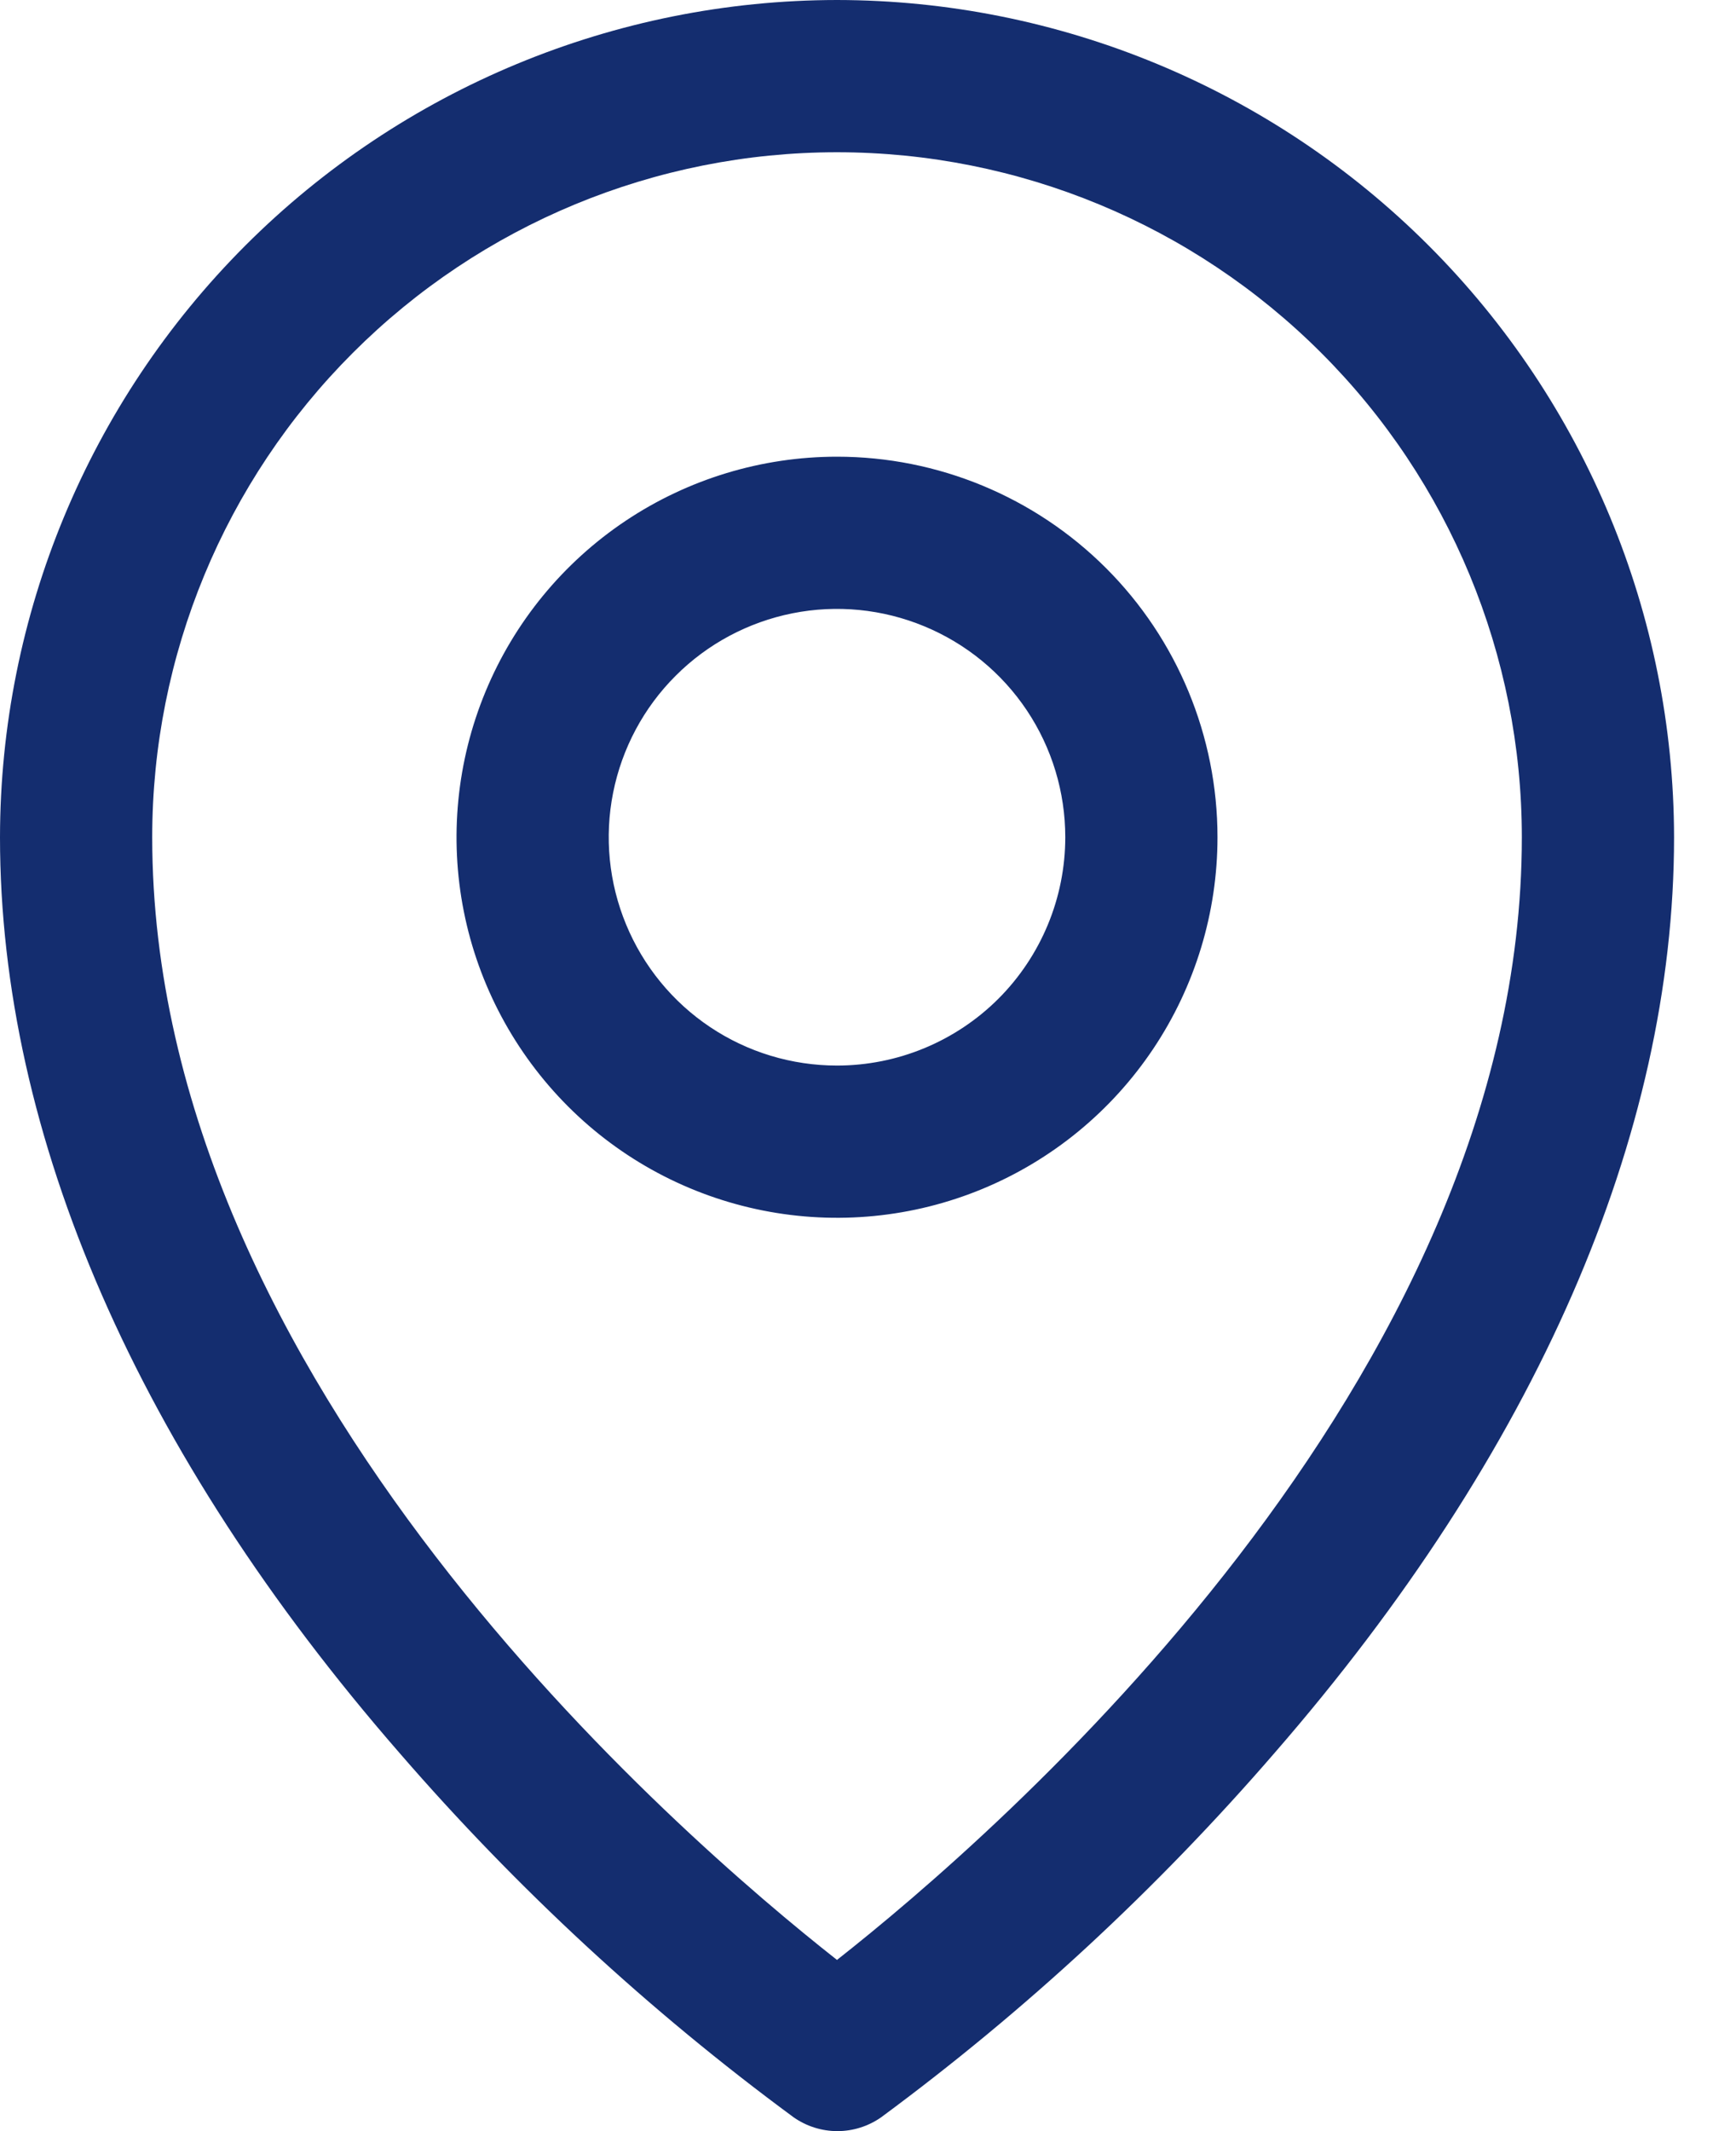 <svg width="22" height="27" viewBox="0 0 22 27" fill="none" xmlns="http://www.w3.org/2000/svg">
<path d="M10.607 5.786C9.654 5.786 8.721 6.069 7.929 6.598C7.136 7.128 6.518 7.881 6.153 8.762C5.788 9.643 5.692 10.613 5.878 11.548C6.064 12.483 6.524 13.342 7.198 14.017C7.872 14.691 8.731 15.15 9.667 15.336C10.602 15.522 11.571 15.427 12.452 15.062C13.333 14.697 14.086 14.079 14.616 13.286C15.146 12.493 15.429 11.561 15.429 10.607C15.429 9.329 14.921 8.102 14.017 7.198C13.112 6.294 11.886 5.786 10.607 5.786ZM10.607 13.5C10.035 13.5 9.476 13.331 9 13.013C8.524 12.695 8.154 12.243 7.935 11.714C7.716 11.186 7.658 10.604 7.77 10.043C7.882 9.482 8.157 8.966 8.562 8.562C8.966 8.157 9.482 7.882 10.043 7.77C10.604 7.658 11.186 7.716 11.714 7.935C12.243 8.154 12.695 8.524 13.013 9C13.331 9.476 13.5 10.035 13.5 10.607C13.5 11.374 13.195 12.11 12.653 12.653C12.11 13.195 11.374 13.5 10.607 13.5ZM10.607 0C7.795 0.003 5.099 1.122 3.11 3.11C1.122 5.099 0.003 7.795 0 10.607C0 14.392 1.749 18.404 5.063 22.209C6.551 23.928 8.227 25.477 10.059 26.826C10.221 26.939 10.414 27 10.612 27C10.81 27 11.003 26.939 11.165 26.826C12.994 25.476 14.666 23.928 16.152 22.209C19.461 18.404 21.215 14.392 21.215 10.607C21.211 7.795 20.093 5.099 18.104 3.11C16.116 1.122 13.419 0.003 10.607 0ZM10.607 24.831C8.615 23.264 1.929 17.508 1.929 10.607C1.929 8.306 2.843 6.098 4.471 4.471C6.098 2.843 8.306 1.929 10.607 1.929C12.909 1.929 15.116 2.843 16.744 4.471C18.372 6.098 19.286 8.306 19.286 10.607C19.286 17.506 12.6 23.264 10.607 24.831Z" fill="#142D6F"/>
</svg>
